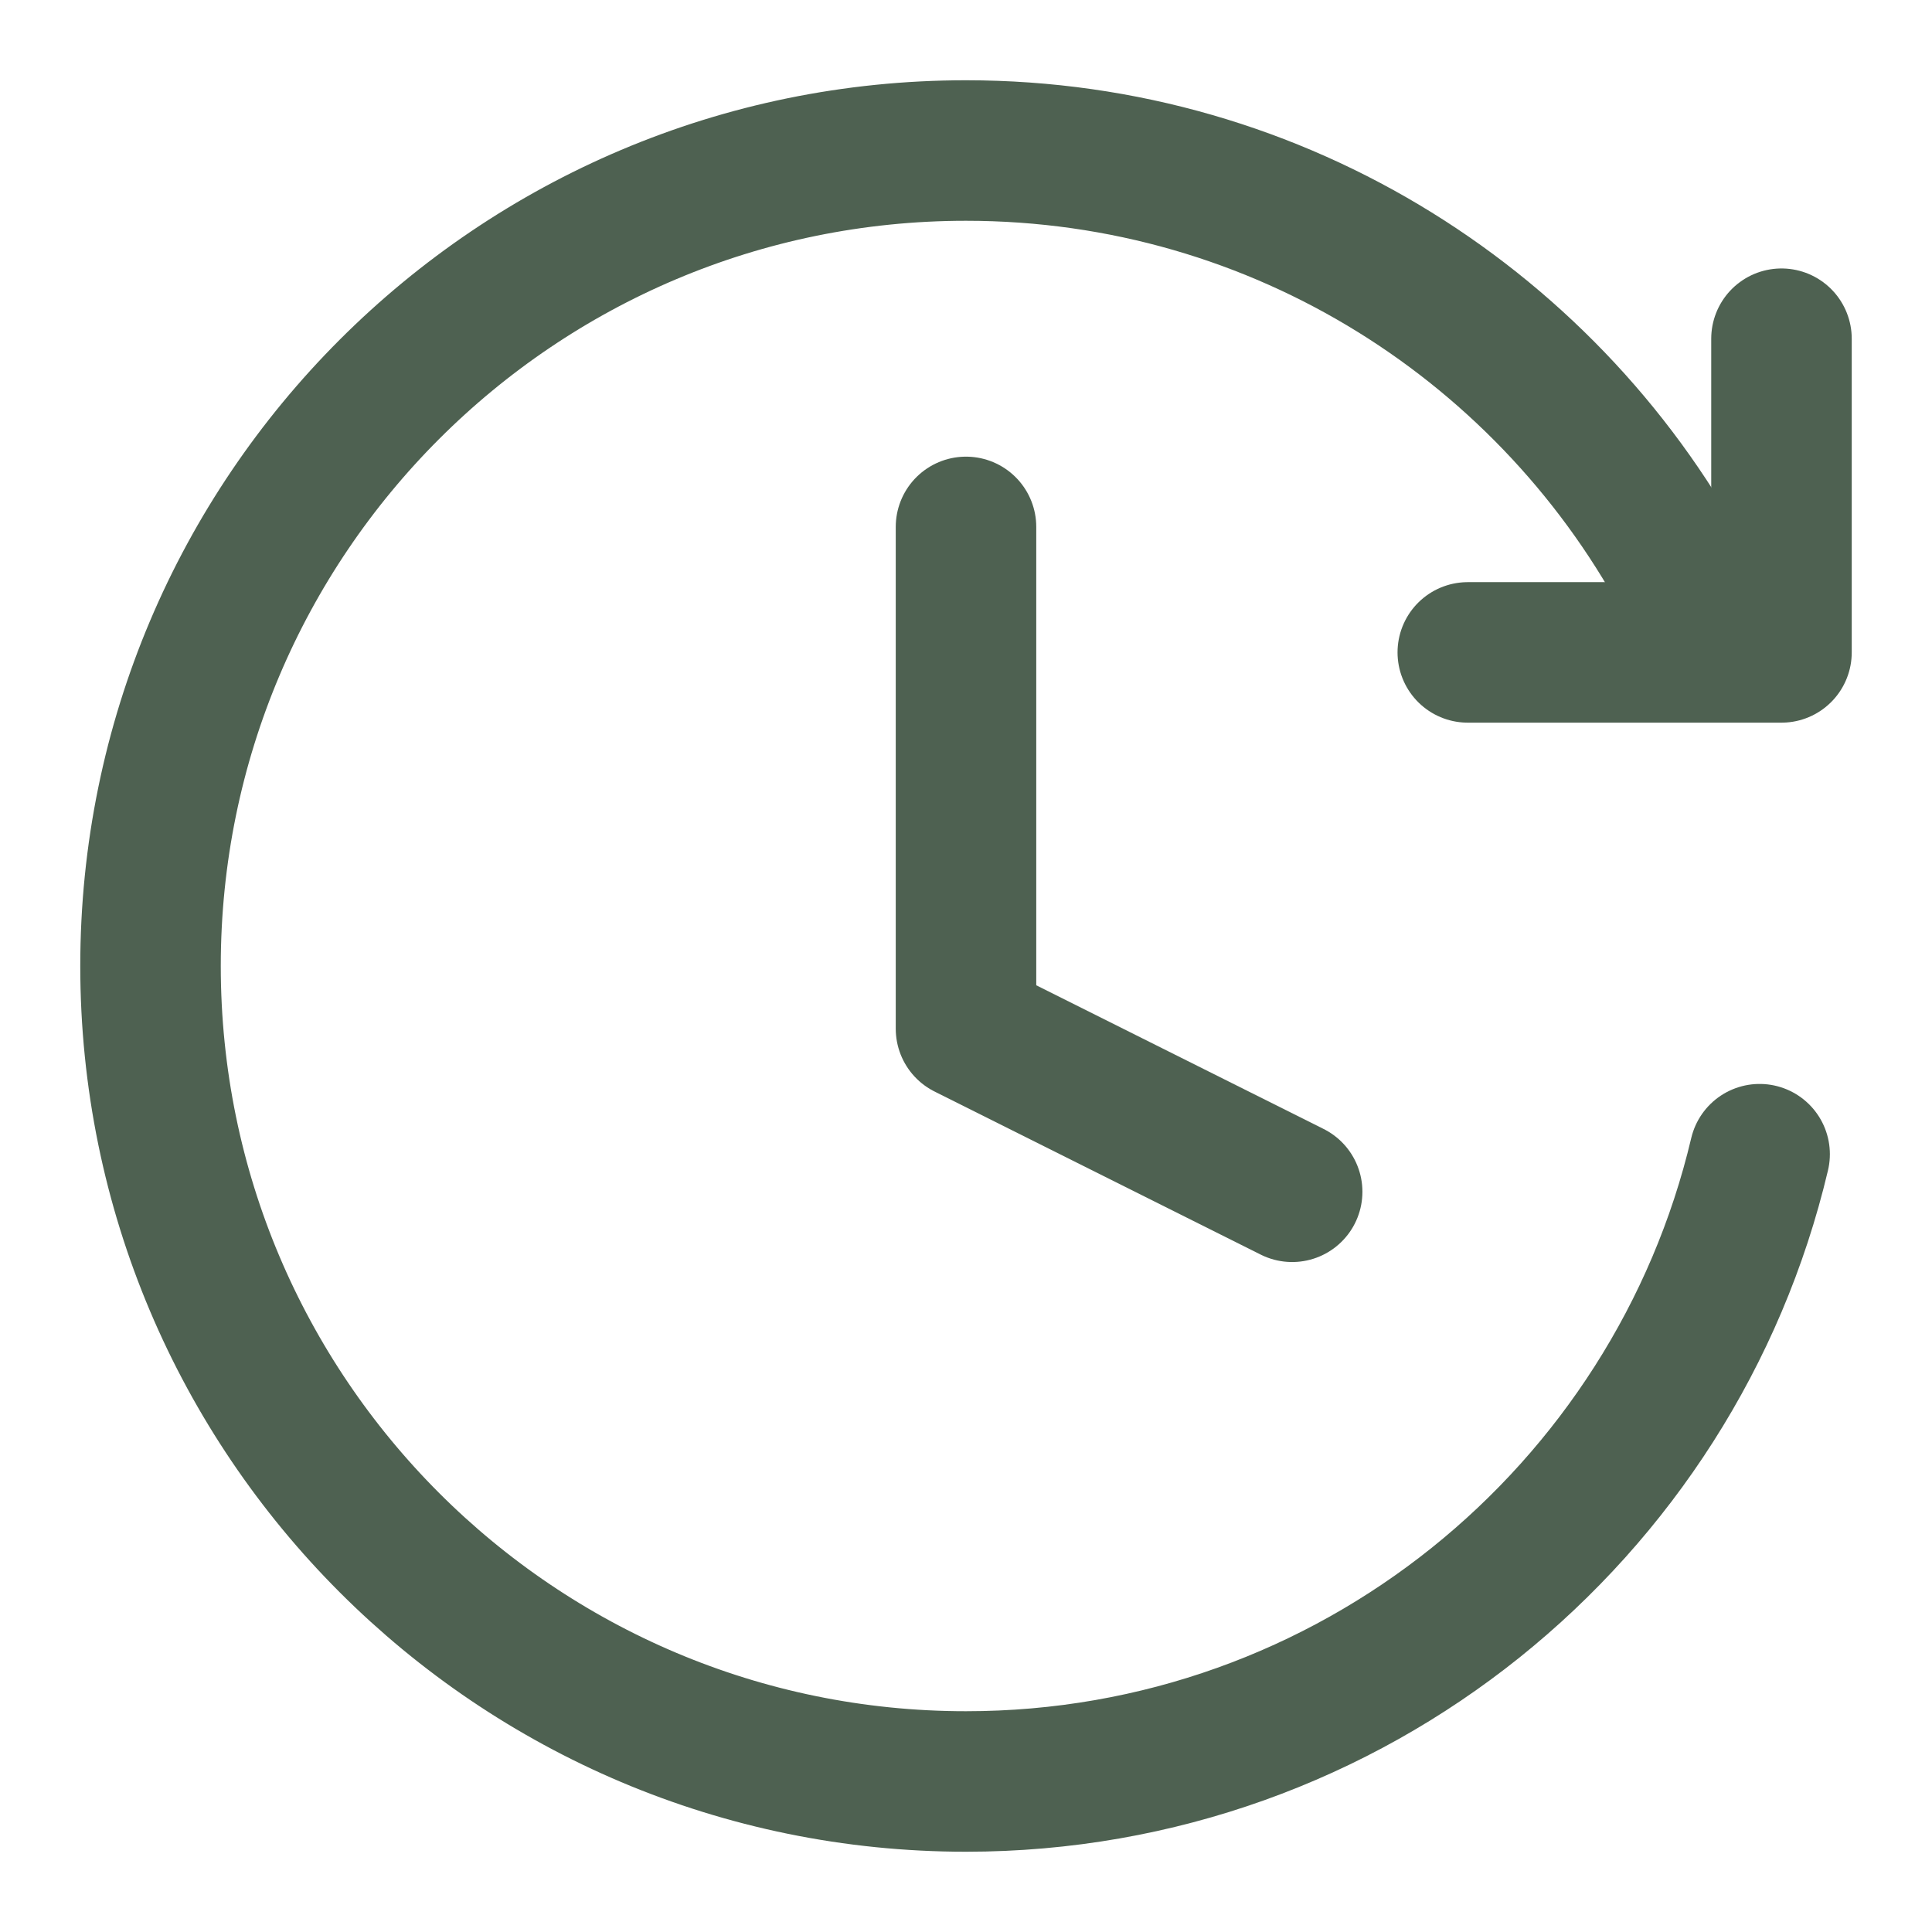 <svg width="22" height="22" viewBox="0 0 22 22" fill="none" xmlns="http://www.w3.org/2000/svg">
<path d="M11 6V11.714L14.714 13.571" stroke="#4E6151" stroke-width="1.6" stroke-linecap="round" stroke-linejoin="round"/>
<path d="M20.037 13.143C19.07 17.238 15.391 20.286 11 20.286C5.872 20.286 1.714 16.128 1.714 11C1.714 5.872 5.872 1.714 11 1.714C14.582 1.714 17.691 3.743 19.24 6.714" stroke="#4E6151" stroke-width="1.6" stroke-linecap="round"/>
<path d="M20.286 3.857V7.429H16.714" stroke="#4E6151" stroke-width="1.6" stroke-linecap="round" stroke-linejoin="round"/>
</svg>
